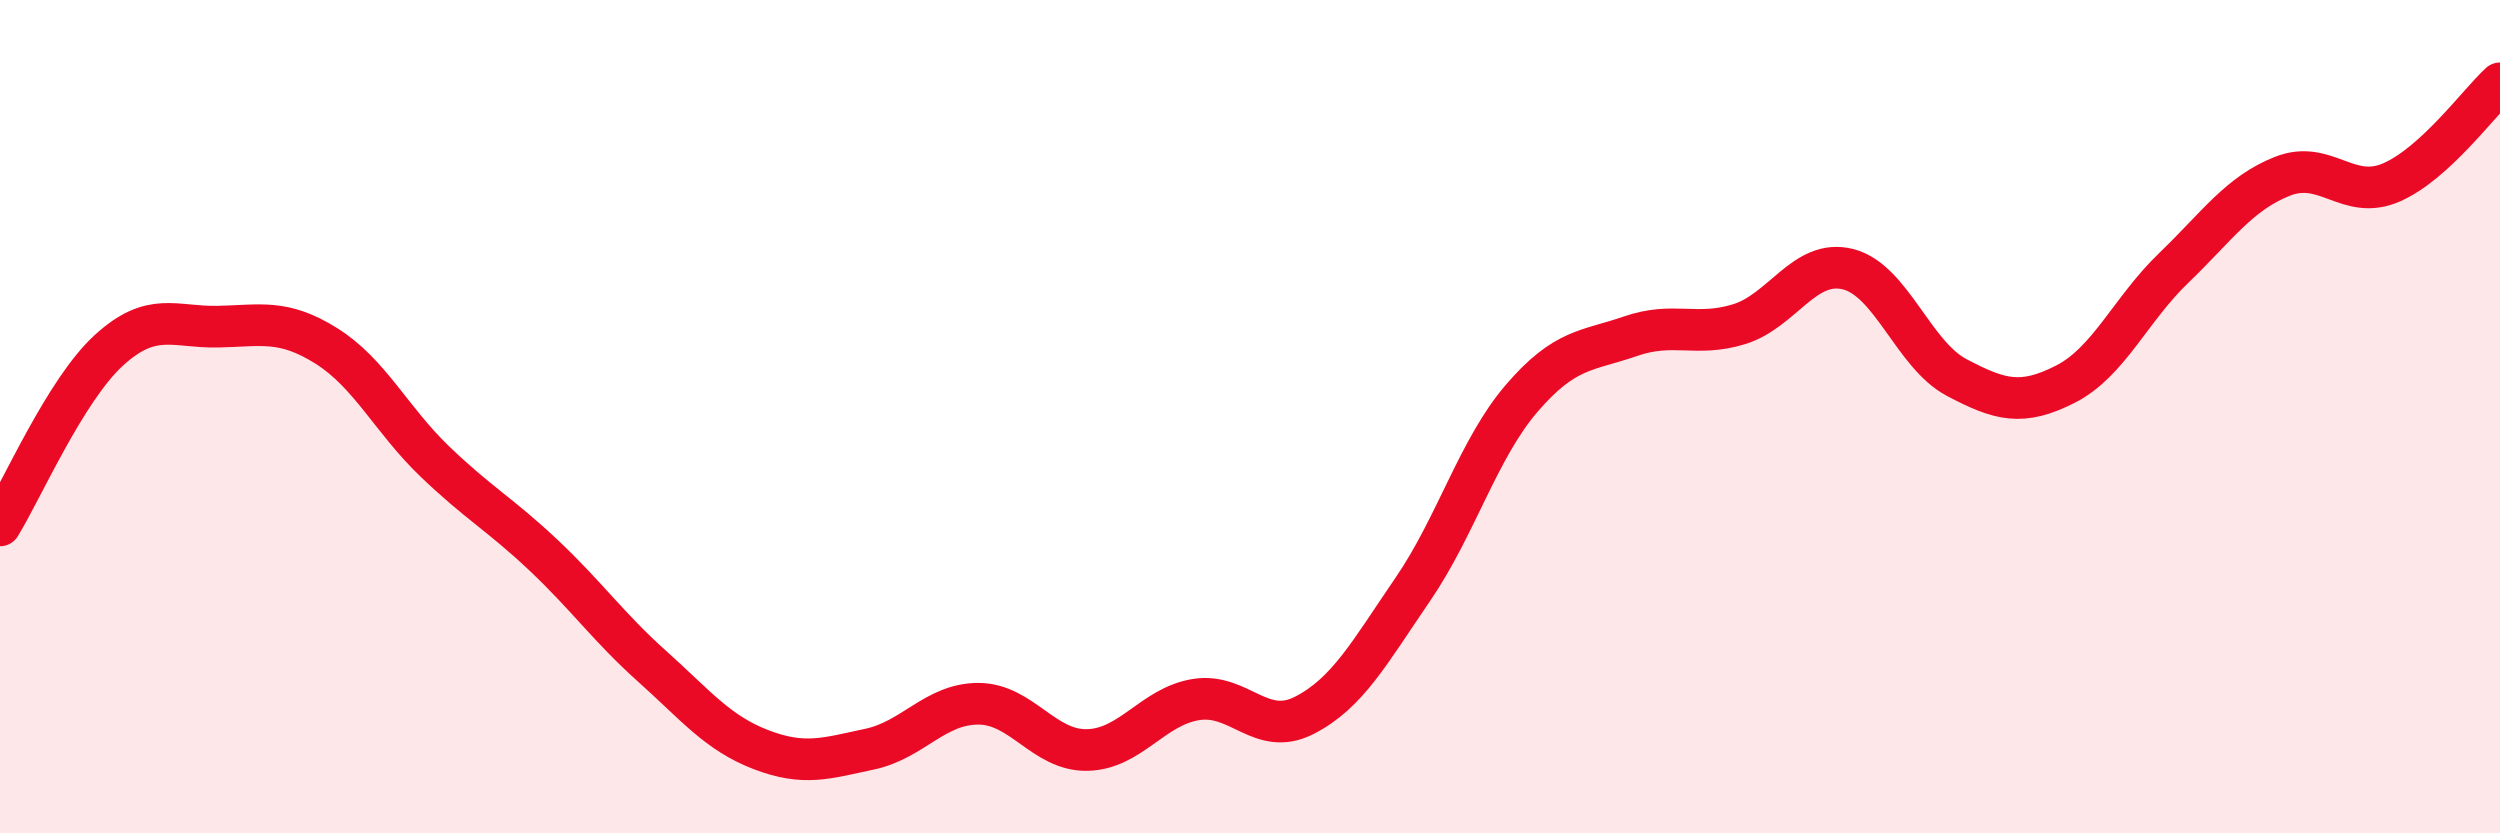 
    <svg width="60" height="20" viewBox="0 0 60 20" xmlns="http://www.w3.org/2000/svg">
      <path
        d="M 0,12.61 C 0.52,11.77 1.57,9.36 2.61,8.41 C 3.65,7.46 4.18,7.86 5.22,7.84 C 6.26,7.82 6.79,7.65 7.83,8.3 C 8.87,8.95 9.39,10.07 10.43,11.07 C 11.47,12.07 12,12.34 13.04,13.32 C 14.08,14.3 14.61,15.06 15.65,15.99 C 16.69,16.92 17.22,17.59 18.26,17.99 C 19.3,18.39 19.83,18.2 20.87,17.98 C 21.91,17.76 22.44,16.89 23.48,16.89 C 24.52,16.89 25.05,18.02 26.09,18 C 27.13,17.98 27.66,16.96 28.7,16.79 C 29.74,16.62 30.26,17.7 31.3,17.17 C 32.34,16.64 32.87,15.66 33.91,14.14 C 34.95,12.62 35.48,10.77 36.52,9.56 C 37.56,8.35 38.09,8.43 39.13,8.07 C 40.17,7.71 40.7,8.1 41.74,7.78 C 42.78,7.46 43.31,6.2 44.35,6.46 C 45.39,6.72 45.92,8.51 46.96,9.06 C 48,9.61 48.53,9.75 49.57,9.22 C 50.61,8.69 51.13,7.43 52.17,6.43 C 53.21,5.43 53.74,4.64 54.78,4.23 C 55.82,3.82 56.35,4.83 57.39,4.38 C 58.43,3.93 59.48,2.48 60,2L60 20L0 20Z"
        fill="#EB0A25"
        opacity="0.1"
        stroke-linecap="round"
        stroke-linejoin="round"
      />
      <path
        d="M 0,12.61 C 0.52,11.77 1.57,9.36 2.61,8.41 C 3.65,7.46 4.18,7.86 5.22,7.84 C 6.26,7.82 6.79,7.65 7.83,8.3 C 8.87,8.95 9.39,10.07 10.43,11.07 C 11.47,12.07 12,12.34 13.04,13.32 C 14.08,14.3 14.61,15.06 15.65,15.99 C 16.69,16.92 17.22,17.59 18.26,17.99 C 19.3,18.39 19.83,18.2 20.87,17.98 C 21.91,17.76 22.44,16.89 23.48,16.89 C 24.52,16.89 25.05,18.02 26.09,18 C 27.13,17.98 27.66,16.96 28.7,16.79 C 29.74,16.62 30.26,17.7 31.3,17.17 C 32.34,16.64 32.87,15.66 33.91,14.14 C 34.95,12.62 35.48,10.77 36.52,9.56 C 37.56,8.35 38.09,8.43 39.13,8.07 C 40.17,7.71 40.7,8.1 41.74,7.78 C 42.78,7.46 43.31,6.2 44.35,6.46 C 45.39,6.72 45.92,8.51 46.96,9.06 C 48,9.61 48.53,9.75 49.57,9.22 C 50.61,8.69 51.13,7.43 52.17,6.43 C 53.21,5.43 53.74,4.64 54.78,4.23 C 55.82,3.82 56.35,4.83 57.39,4.38 C 58.43,3.93 59.48,2.48 60,2"
        stroke="#EB0A25"
        stroke-width="1"
        fill="none"
        stroke-linecap="round"
        stroke-linejoin="round"
      />
    </svg>
  